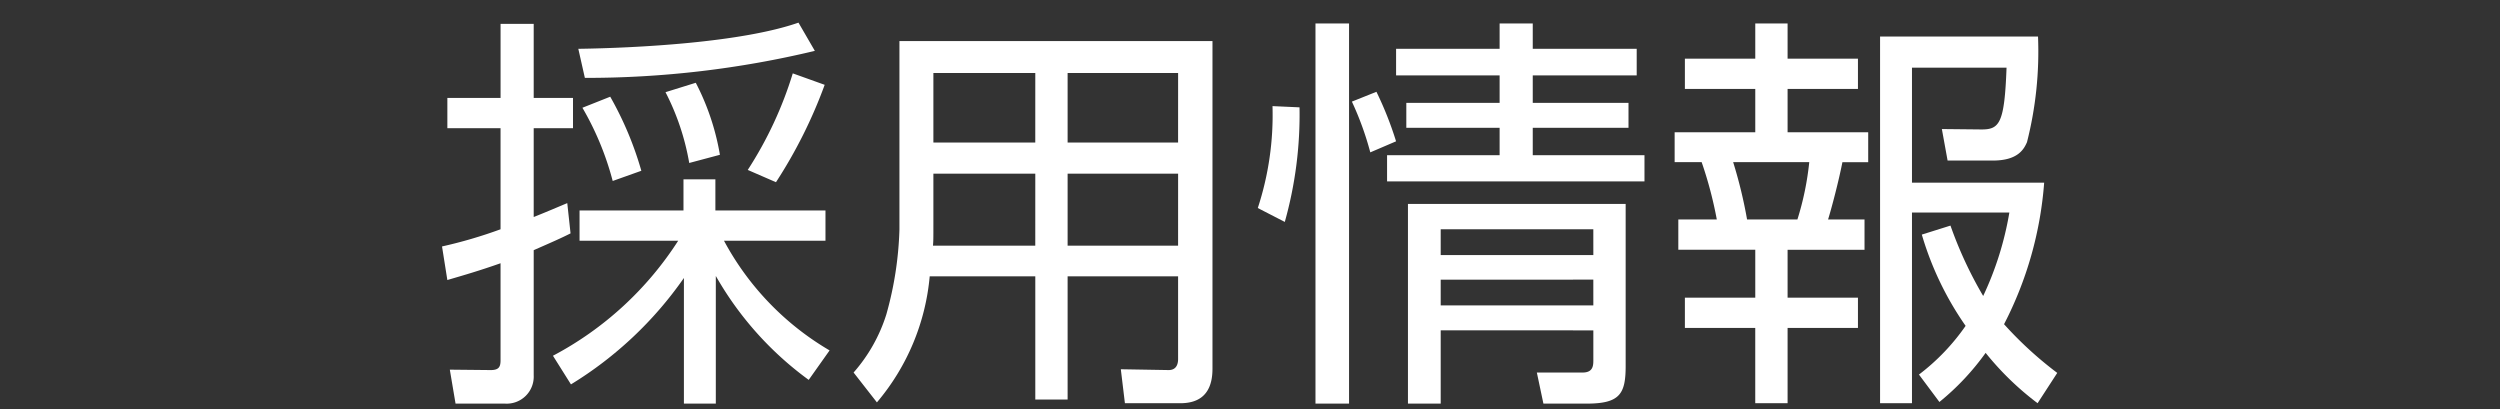 <svg xmlns="http://www.w3.org/2000/svg" viewBox="0 0 110 18"><rect x="0" y="0" width="110" height="18" fill="#333333" stroke="none"/><defs><style>.a{fill:#fff;}</style></defs><title>sub_header_btn_06</title><path class="a" d="M25.104,10.269c-.432.216-.72.343-1.621.738V16.517a1.188,1.188,0,0,1-1.26,1.242H20.044l-.252-1.494,1.8.018c.36,0,.432-.144.432-.432V11.583c-.918.324-1.603.522-2.341.738l-.234-1.477a20.347,20.347,0,0,0,2.575-.756V5.642H19.684v-1.333H22.025V1.05h1.458V4.309h1.729v1.333H23.483V9.549c.72-.288,1.044-.433,1.477-.612Zm-.774,5.384a14.712,14.712,0,0,0,5.51-5.06H25.5v-1.332h4.573V7.892h1.404V9.261h4.844v1.332H31.856a12.356,12.356,0,0,0,4.646,4.825L35.583,16.715a14.555,14.555,0,0,1-4.087-4.573v5.617h-1.404V12.231a16.6,16.6,0,0,1-4.97,4.682ZM25.446,2.148c2.521-.036,7.166-.271,9.687-1.152L35.853,2.238A43.138,43.138,0,0,1,25.734,3.427Zm1.513,5.815A12.855,12.855,0,0,0,25.626,4.741l1.224-.486a14.793,14.793,0,0,1,1.369,3.259Zm3.367-.792a10.765,10.765,0,0,0-1.044-3.115l1.332-.414a10.751,10.751,0,0,1,1.062,3.169Zm2.575.306a16.86,16.86,0,0,0,1.981-4.249l1.404.504a21.168,21.168,0,0,1-2.143,4.285Z"/><path class="a" d="M53.349,16.229c0,1.314-.811,1.513-1.423,1.513H49.496l-.18-1.495,2.106.036c.306,0,.414-.216.414-.485v-3.638H46.975V17.579H45.553V12.159h-4.646a9.955,9.955,0,0,1-2.323,5.546l-1.026-1.314A7.068,7.068,0,0,0,38.999,13.834a15.307,15.307,0,0,0,.576-3.728V1.807H53.349ZM45.553,7.64H41.069V9.873c0,.647,0,.72-.018.936h4.501Zm0-4.429H41.069V6.271h4.483Zm6.284,0H46.975V6.271h4.861Zm0,4.429H46.975v3.169h4.861Z"/><path class="a" d="M57.179,4.723a17.456,17.456,0,0,1-.648,5.042l-1.188-.612A13.125,13.125,0,0,0,55.99,4.669Zm2.179-3.69V17.759H57.881V1.032ZM60.293,6.704a13.459,13.459,0,0,0-.81-2.233l1.08-.432a15.226,15.226,0,0,1,.864,2.179Zm7.148-2.179H71.654V5.623H67.441v1.207h4.916V7.982H61.031V6.83H65.983v-1.207H61.878V4.525H65.983v-1.207H61.428V2.148H65.983V1.032h1.458V2.148h4.574V3.318H67.441ZM71.529,16.103c0,1.225-.252,1.656-1.711,1.656h-1.908l-.289-1.368h2.018c.468,0,.468-.324.468-.559v-1.296H63.391v3.223H61.95V8.973h9.579Zm-1.423-6.014H63.391v1.134h6.716Zm0,2.215H63.391V13.438h6.716Z"/><path class="a" d="M78.654,1.032V2.58H81.75v1.333H78.654v1.908h3.547V7.136H81.066c-.162.828-.469,1.999-.631,2.521h1.604v1.333H78.654V13.096H81.75v1.332H78.654v3.313H77.231V14.428H74.135v-1.332h3.097V10.989H73.846v-1.333h1.693a17.462,17.462,0,0,0-.666-2.521H73.684V5.821h3.548V3.913H74.135v-1.333h3.097V1.032Zm.432,8.624a12.679,12.679,0,0,0,.521-2.521H76.259a20.311,20.311,0,0,1,.612,2.521Zm10.568,8.085a12.739,12.739,0,0,1-2.286-2.215A11.043,11.043,0,0,1,85.334,17.687l-.9-1.206a9.433,9.433,0,0,0,2.053-2.143,13.785,13.785,0,0,1-1.927-4.016l1.261-.396a17.681,17.681,0,0,0,1.439,3.097,14.032,14.032,0,0,0,1.152-3.673H84.127v8.391H82.723V1.608h6.95a16.197,16.197,0,0,1-.485,4.646c-.127.288-.379.81-1.495.81h-1.999l-.252-1.386,1.746.018c.793,0,1.01-.27,1.1-2.719H84.127V8.036h5.816a16.16,16.16,0,0,1-1.765,6.229,16.475,16.475,0,0,0,2.341,2.143Z"/></svg>